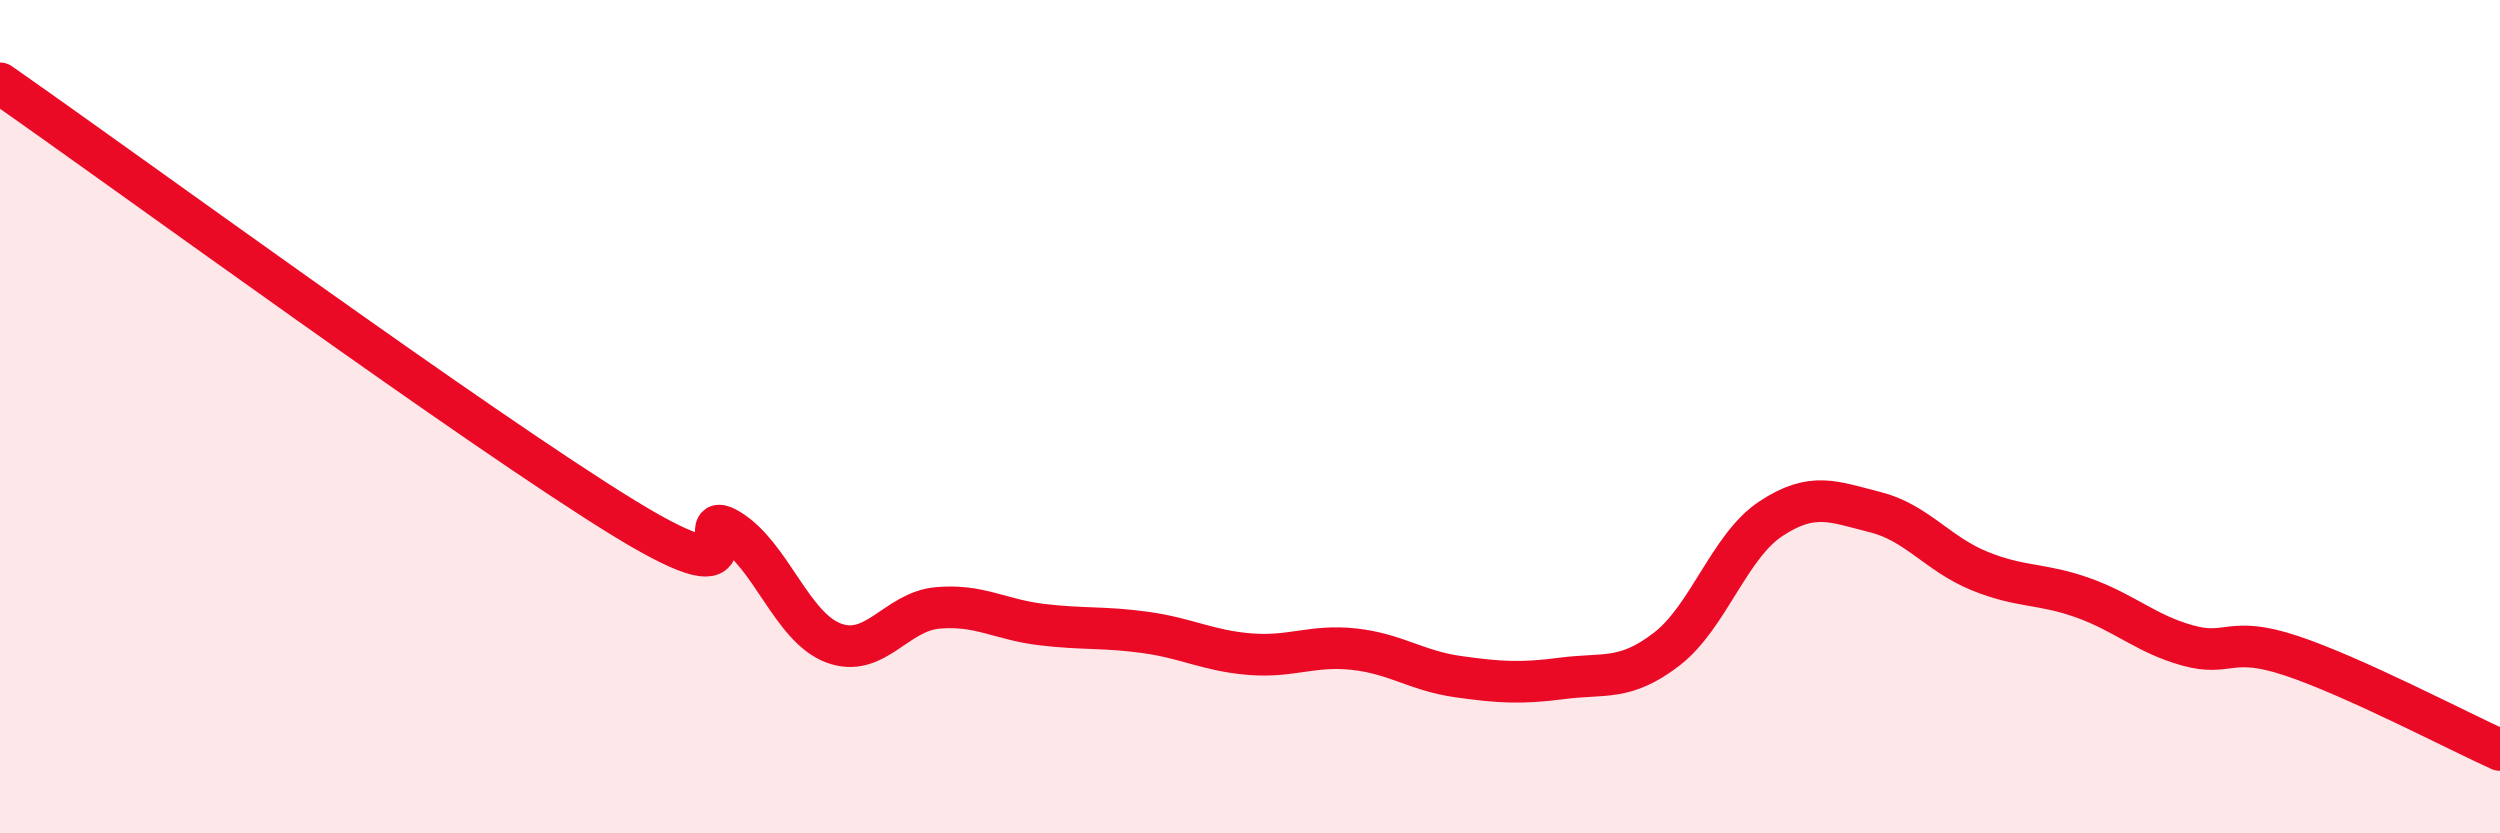 
    <svg width="60" height="20" viewBox="0 0 60 20" xmlns="http://www.w3.org/2000/svg">
      <path
        d="M 0,2 C 3,4.09 11.5,10.31 15,12.45 C 18.5,14.59 16.5,12.11 17.5,12.71 C 18.5,13.31 19,15.05 20,15.43 C 21,15.81 21.5,14.68 22.5,14.59 C 23.5,14.5 24,14.87 25,14.99 C 26,15.11 26.5,15.04 27.5,15.18 C 28.5,15.32 29,15.62 30,15.7 C 31,15.78 31.5,15.47 32.5,15.58 C 33.5,15.69 34,16.1 35,16.24 C 36,16.38 36.5,16.41 37.5,16.28 C 38.5,16.15 39,16.35 40,15.58 C 41,14.81 41.5,13.11 42.5,12.45 C 43.5,11.79 44,12.04 45,12.29 C 46,12.54 46.5,13.29 47.5,13.7 C 48.5,14.11 49,13.99 50,14.35 C 51,14.71 51.5,15.21 52.5,15.49 C 53.5,15.77 53.5,15.24 55,15.74 C 56.5,16.24 59,17.55 60,18L60 20L0 20Z"
        fill="#EB0A25"
        opacity="0.1"
        stroke-linecap="round"
        stroke-linejoin="round"
      />
      <path
        d="M 0,2 C 3,4.09 11.5,10.31 15,12.45 C 18.5,14.59 16.5,12.11 17.5,12.71 C 18.5,13.31 19,15.05 20,15.43 C 21,15.81 21.5,14.68 22.5,14.59 C 23.5,14.5 24,14.87 25,14.99 C 26,15.11 26.5,15.04 27.5,15.18 C 28.5,15.32 29,15.62 30,15.7 C 31,15.78 31.5,15.47 32.5,15.58 C 33.5,15.69 34,16.1 35,16.24 C 36,16.38 36.5,16.41 37.5,16.28 C 38.5,16.15 39,16.35 40,15.58 C 41,14.81 41.5,13.11 42.5,12.45 C 43.5,11.79 44,12.04 45,12.29 C 46,12.54 46.5,13.29 47.5,13.7 C 48.5,14.11 49,13.99 50,14.35 C 51,14.71 51.5,15.21 52.5,15.49 C 53.5,15.77 53.5,15.24 55,15.74 C 56.5,16.24 59,17.55 60,18"
        stroke="#EB0A25"
        stroke-width="1"
        fill="none"
        stroke-linecap="round"
        stroke-linejoin="round"
      />
    </svg>
  